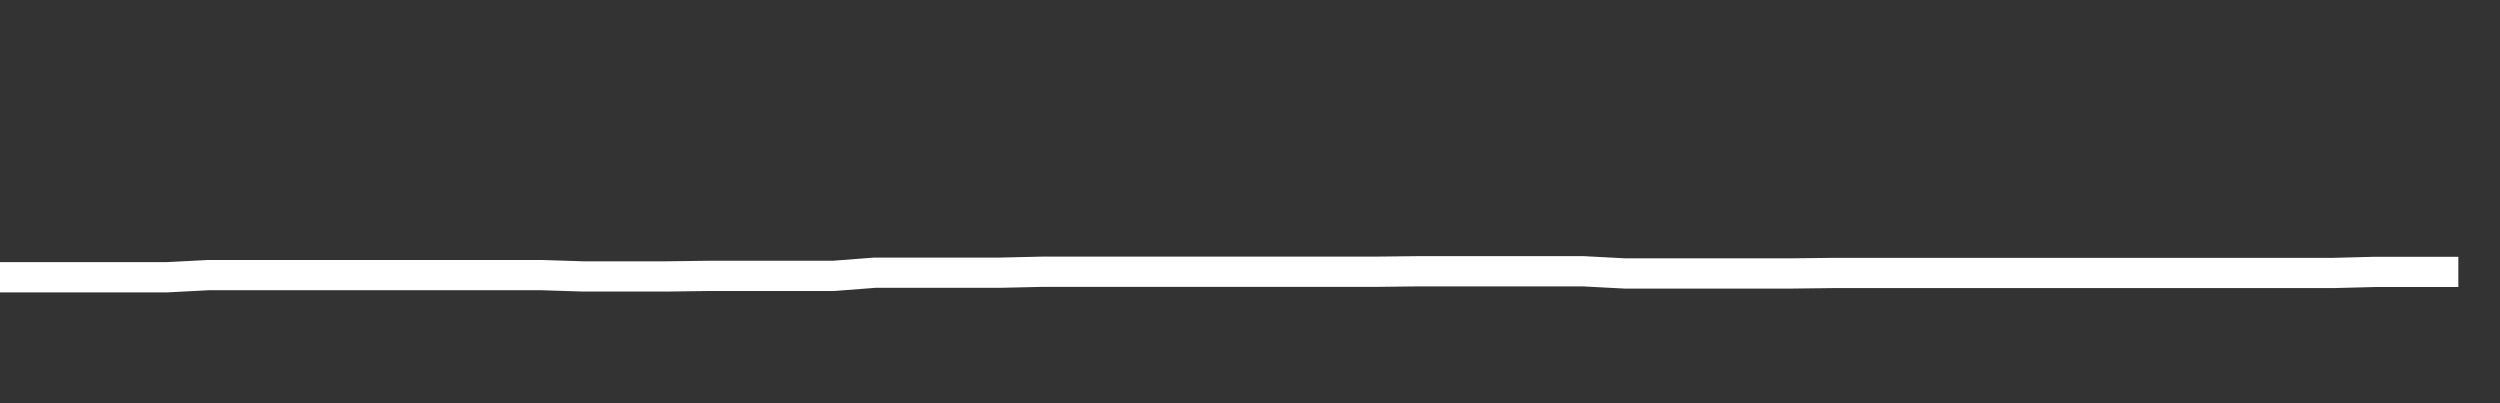<svg xmlns="http://www.w3.org/2000/svg" width="248" height="40" viewBox="0 0 248 40" shape-rendering="auto"><rect x="0" y="0" width="248" height="40" fill="#333333" stroke="none"/><polyline points="0, 27.505 4.133, 27.505 8.267, 27.505 12.4, 27.505 16.533, 27.505 20.667, 27.291 24.8, 27.291 28.933, 27.291 33.067, 27.291 37.2, 27.291 41.333, 27.291 45.467, 27.291 49.6, 27.291 53.733, 27.291 57.867, 27.422 62, 27.422 66.133, 27.422 70.267, 27.367 74.4, 27.367 78.533, 27.367 82.667, 27.367 86.8, 27.051 90.933, 27.051 95.067, 27.051 99.2, 27.051 103.333, 26.958 107.467, 26.958 111.6, 26.958 115.733, 26.958 119.867, 26.958 124, 26.958 128.133, 26.958 132.267, 26.958 136.4, 26.958 140.533, 26.911 144.667, 26.911 148.8, 26.911 152.933, 26.911 157.067, 26.911 161.2, 27.127 165.333, 27.127 169.467, 27.127 173.6, 27.127 177.733, 27.127 181.867, 27.078 186, 27.078 190.133, 27.078 194.267, 27.078 198.4, 27.078 202.533, 27.078 206.667, 27.078 210.8, 27.078 214.933, 27.078 219.067, 27.078 223.2, 27.078 227.333, 27.078 231.467, 27.078 235.6, 26.972 239.733, 26.972 243.867, 26.972 248" stroke="#fff" stroke-width="3" stroke-opacity="1" fill="none" fill-opacity="0"></polyline></svg>